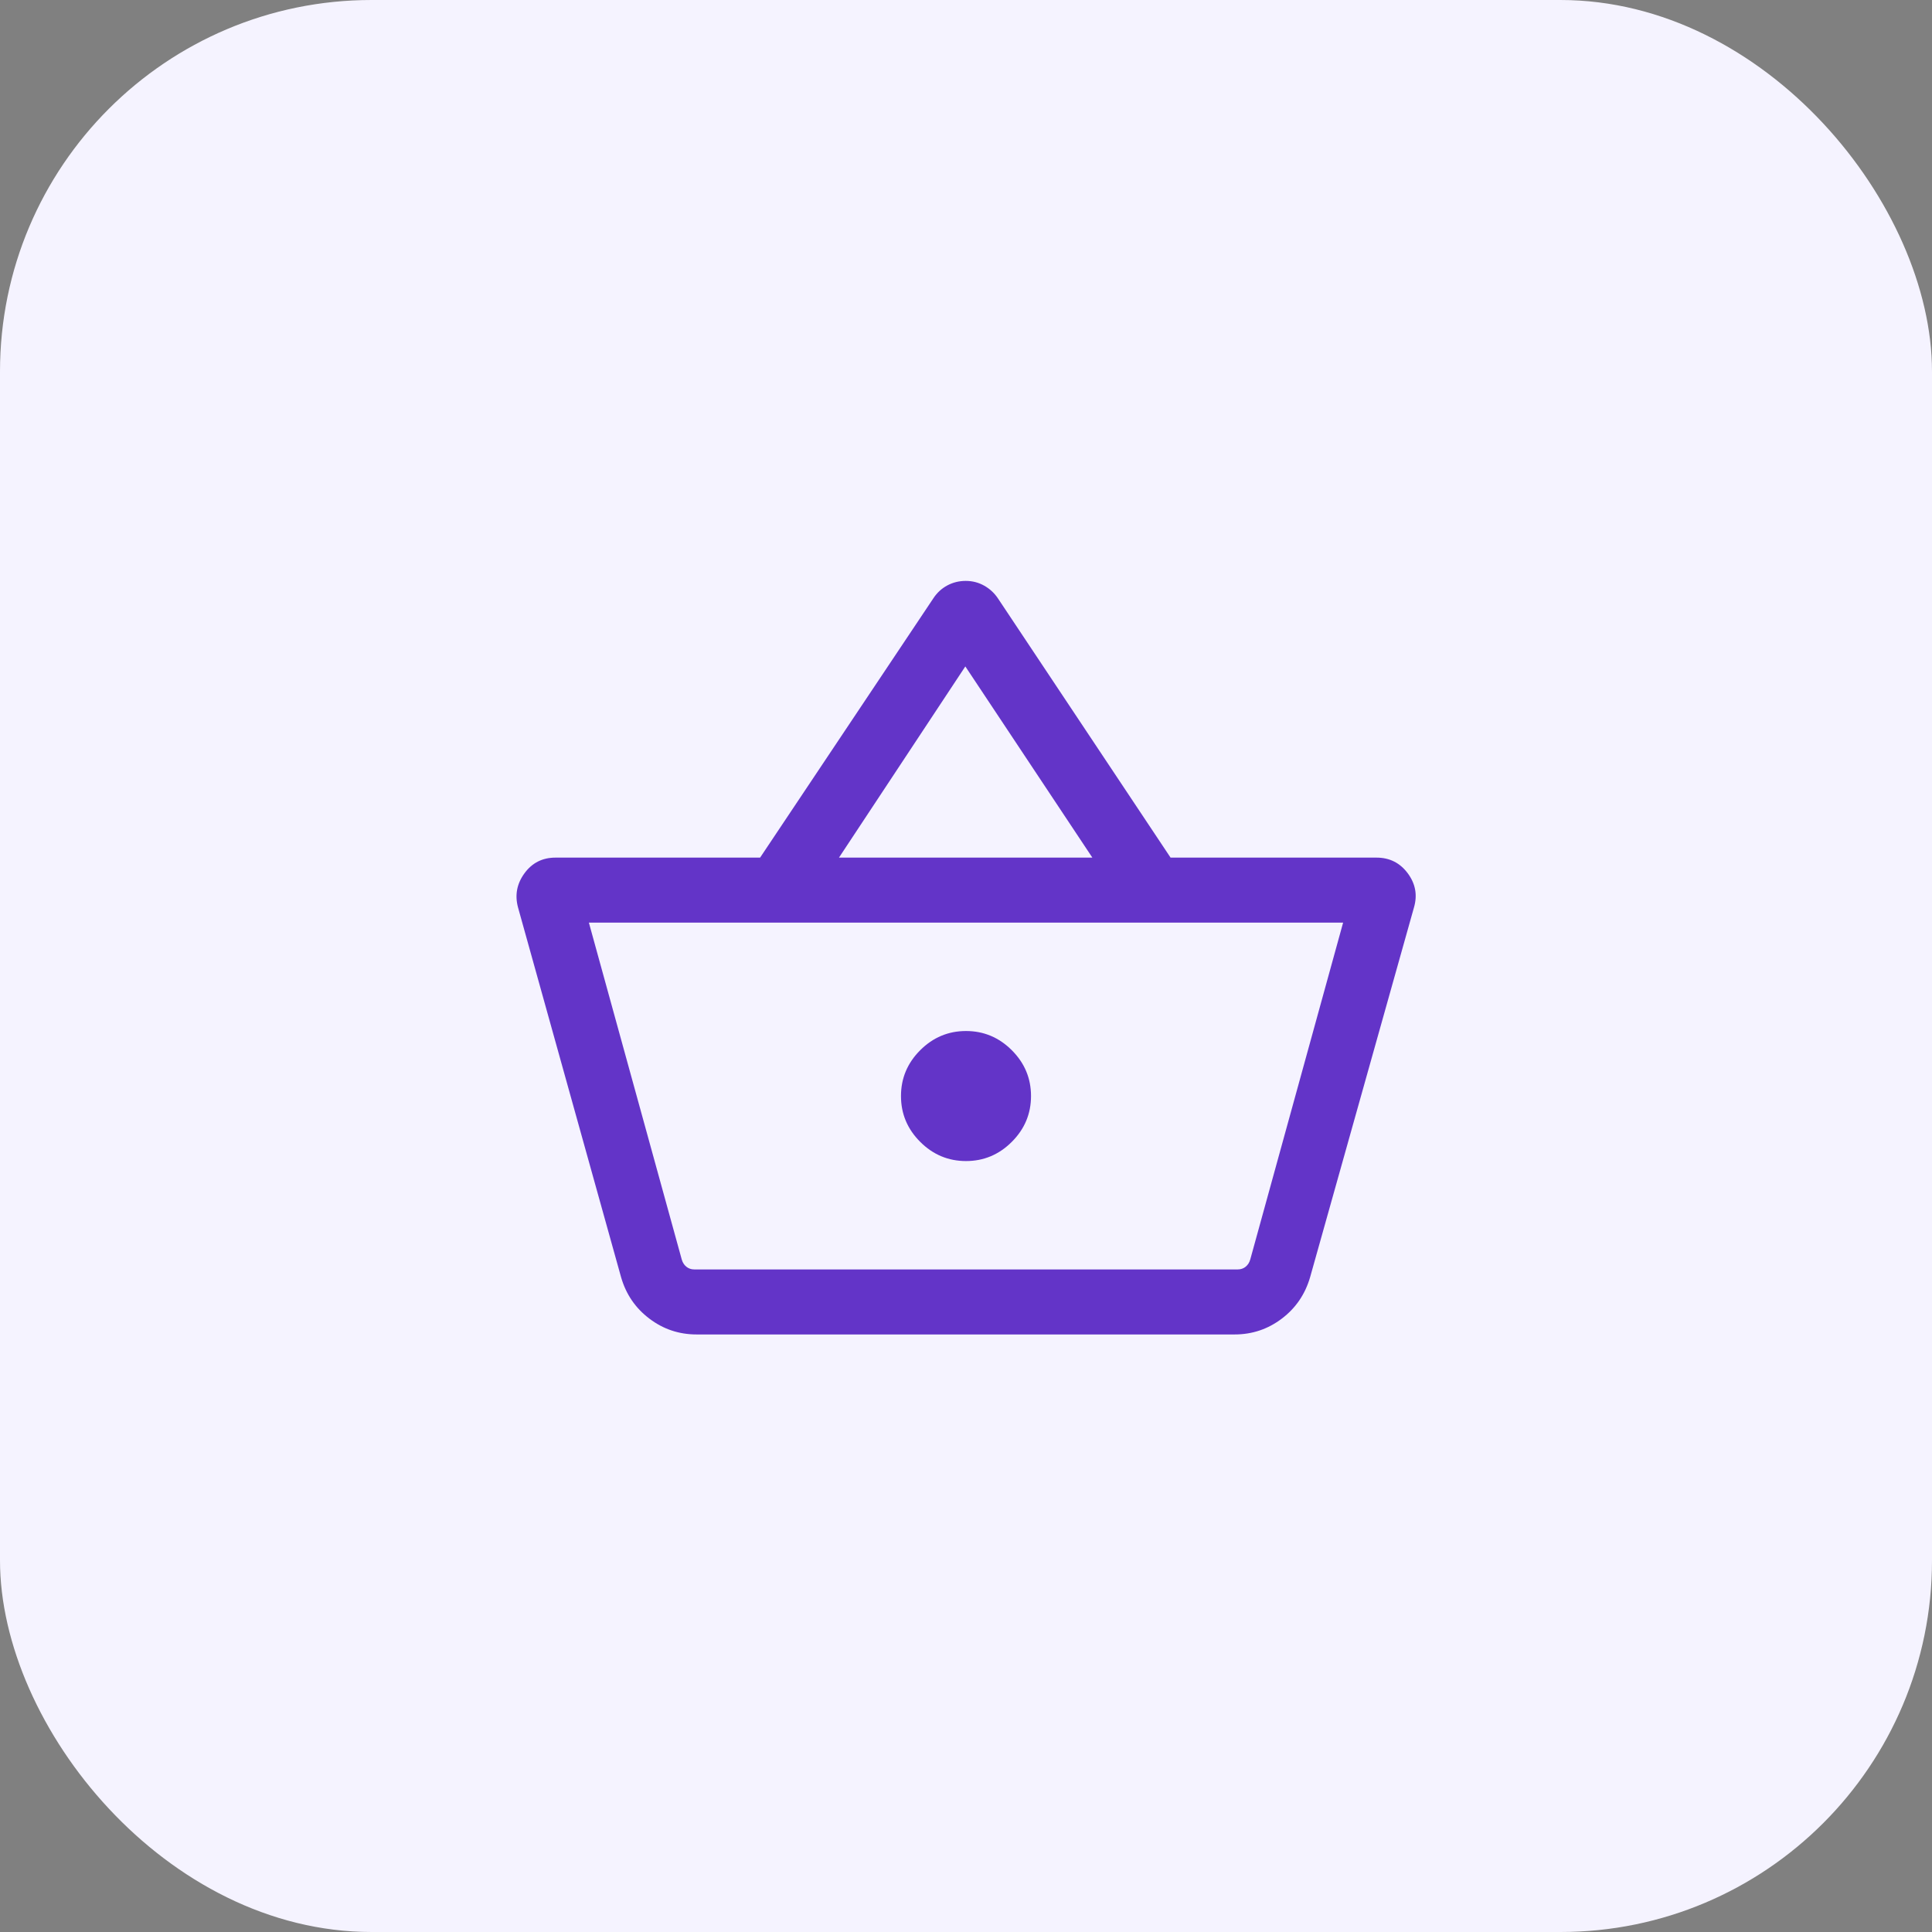 <svg width="52" height="52" viewBox="0 0 52 52" fill="none" xmlns="http://www.w3.org/2000/svg">
<rect x="0" y="0" width="52" height="52" fill="#808080" stroke="none"/>
<rect width="52" height="52" rx="10" fill="#F5F3FF"/>
<mask id="mask0_8338_2692" style="mask-type:alpha" maskUnits="userSpaceOnUse" x="12" y="12" width="28" height="28">
<rect x="12" y="12" width="28" height="28" fill="#D9D9D9"/>
</mask>
<g mask="url(#mask0_8338_2692)">
<path d="M18.749 35.917C18.276 35.917 17.852 35.775 17.478 35.491C17.103 35.208 16.849 34.836 16.716 34.375L13.943 24.425C13.853 24.093 13.911 23.786 14.116 23.505C14.321 23.224 14.599 23.083 14.95 23.083H20.458L25.121 16.104C25.218 15.956 25.343 15.84 25.495 15.758C25.648 15.676 25.814 15.635 25.993 15.635C26.173 15.635 26.339 15.678 26.491 15.764C26.644 15.85 26.769 15.967 26.866 16.115L31.506 23.083H37.05C37.401 23.083 37.681 23.224 37.89 23.505C38.099 23.786 38.154 24.093 38.057 24.425L35.262 34.375C35.128 34.836 34.874 35.208 34.5 35.491C34.125 35.775 33.702 35.917 33.229 35.917H18.749ZM18.686 34.167H33.314C33.396 34.167 33.468 34.142 33.527 34.094C33.587 34.045 33.628 33.98 33.651 33.898L36.15 24.833H15.85L18.349 33.898C18.372 33.98 18.413 34.045 18.473 34.094C18.533 34.142 18.604 34.167 18.686 34.167ZM26 31.25C26.477 31.25 26.888 31.078 27.233 30.733C27.578 30.388 27.75 29.977 27.75 29.5C27.75 29.023 27.578 28.612 27.233 28.267C26.888 27.922 26.477 27.75 26 27.75C25.523 27.75 25.112 27.922 24.767 28.267C24.422 28.612 24.25 29.023 24.25 29.5C24.25 29.977 24.422 30.388 24.767 30.733C25.112 31.078 25.523 31.25 26 31.25ZM22.581 23.083H29.401L25.982 17.937L22.581 23.083Z" fill="#6334C8"/>
</g>
</svg>
